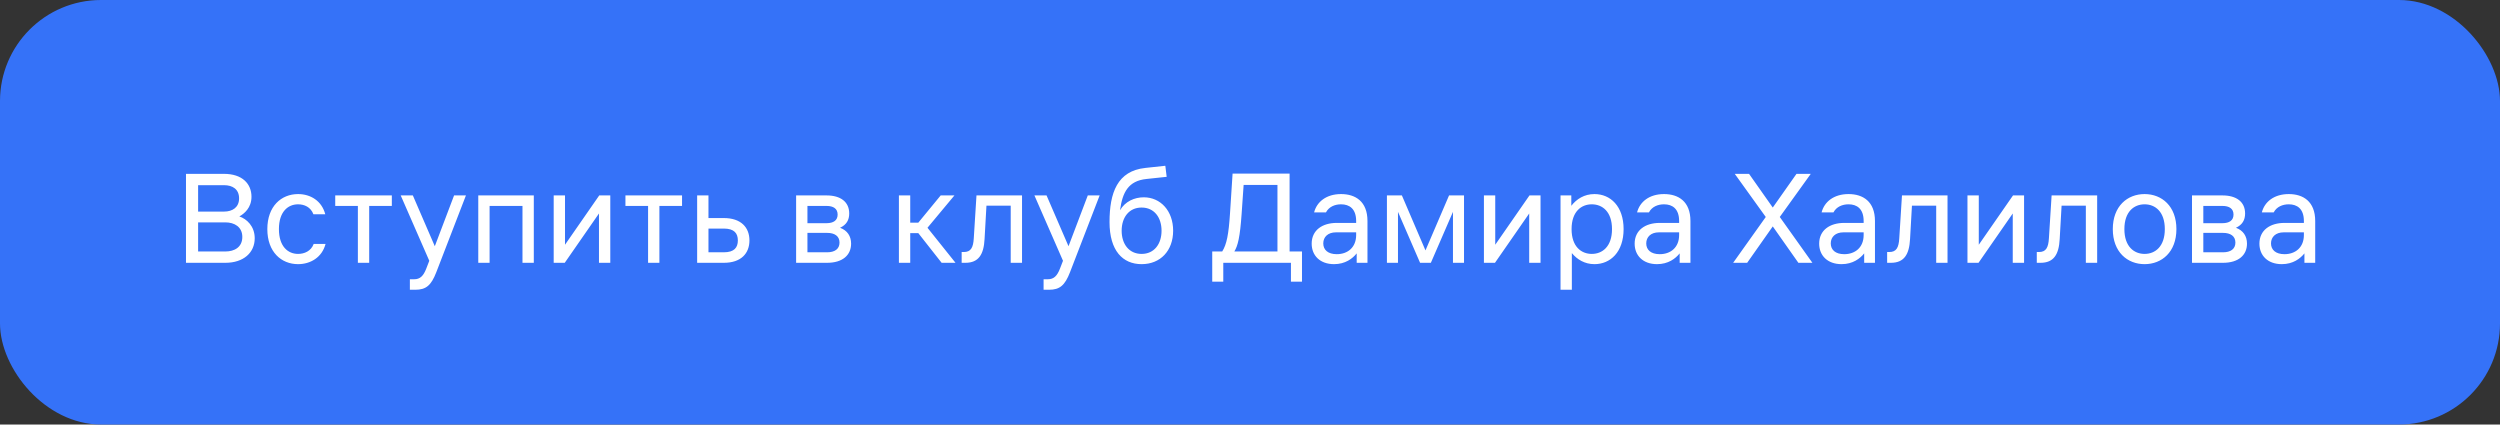 <?xml version="1.0" encoding="UTF-8"?> <svg xmlns="http://www.w3.org/2000/svg" width="371" height="63" viewBox="0 0 371 63" fill="none"><rect x="0" y="0" width="371" height="63" fill="#333333" stroke="none"/><rect width="371" height="63" rx="15" fill="#3572F8"></rect><path d="M33.24 25.8C35.96 25.8 37.32 27.28 37.32 29.2C37.32 30.84 36.24 31.72 35.52 32.12C36.6 32.48 37.8 33.56 37.8 35.36C37.8 37.48 36.16 39 33.44 39H27.6V25.8H33.24ZM29.4 37.32H33.44C34.8 37.32 35.96 36.68 35.96 35.16C35.96 33.68 34.8 33 33.44 33H29.4V37.32ZM29.4 31.4H33.24C34.52 31.4 35.48 30.76 35.48 29.44C35.48 28.08 34.52 27.48 33.24 27.48H29.4V31.4ZM48.312 36.2C47.792 38.2 46.072 39.2 44.232 39.2C41.752 39.2 39.672 37.4 39.672 34C39.672 30.6 41.752 28.8 44.232 28.8C46.072 28.8 47.752 29.8 48.272 31.8H46.512C46.112 30.72 45.152 30.32 44.232 30.32C42.752 30.32 41.392 31.4 41.392 34C41.392 36.6 42.752 37.68 44.232 37.68C45.152 37.68 46.152 37.28 46.552 36.2H48.312ZM53.108 39V30.56H49.748V29H58.148V30.56H54.788V39H53.108ZM67.385 29H69.145L64.746 40.4C63.986 42.36 63.225 43 61.626 43H60.825V41.44H61.465C62.306 41.44 62.825 41 63.266 39.84L63.706 38.7L59.465 29H61.266L64.525 36.54L67.385 29ZM70.976 39V29H79.216V39H77.536V30.56H72.656V39H70.976ZM82.168 39V29H83.847V36.32L88.927 29H90.567V39H88.888V31.68L83.808 39H82.168ZM96.175 39V30.56H92.815V29H101.215V30.56H97.855V39H96.175ZM103.457 29H105.137V32.36H107.417C109.977 32.36 111.217 33.76 111.217 35.68C111.217 37.6 109.977 39 107.417 39H103.457V29ZM105.137 37.44H107.417C108.977 37.44 109.497 36.72 109.497 35.68C109.497 34.64 108.977 33.92 107.417 33.92H105.137V37.44ZM122.664 29C124.744 29 126.024 29.96 126.024 31.68C126.024 32.64 125.624 33.36 124.664 33.8C125.744 34.2 126.304 35.04 126.304 36.16C126.304 37.84 125.064 39 122.744 39H118.144V29H122.664ZM119.824 37.44H122.744C123.864 37.44 124.584 36.96 124.584 36C124.584 35.04 123.864 34.56 122.744 34.56H119.824V37.44ZM119.824 33.12H122.664C123.664 33.12 124.304 32.72 124.304 31.84C124.304 30.96 123.664 30.56 122.664 30.56H119.824V33.12ZM133.398 39V29H135.078V33.04H136.278L139.598 29H141.638L137.638 33.8L141.798 39H139.738L136.278 34.6H135.078V39H133.398ZM143.269 39H142.709V37.4H143.029C144.069 37.4 144.429 36.76 144.509 35.36L144.909 29H151.669V39H149.989V30.52H146.389L146.109 35.48C145.989 37.76 145.229 39 143.269 39ZM161.428 29H163.188L158.788 40.4C158.028 42.36 157.268 43 155.668 43H154.868V41.44H155.508C156.348 41.44 156.868 41 157.308 39.84L157.748 38.7L153.508 29H155.308L158.568 36.54L161.428 29ZM169.414 39.2C166.614 39.2 164.654 37.2 164.654 32.96C164.654 28.6 165.814 25.36 169.974 24.92L172.934 24.6L173.134 26.24L170.134 26.56C167.454 26.84 166.574 28.52 166.214 31.2C166.974 29.88 168.374 29.28 169.734 29.28C172.214 29.28 174.094 31.28 174.094 34.24C174.094 37.2 172.214 39.2 169.414 39.2ZM166.454 34.24C166.454 36.2 167.534 37.68 169.414 37.68C171.294 37.68 172.374 36.2 172.374 34.24C172.374 32.28 171.294 30.8 169.414 30.8C167.534 30.8 166.454 32.28 166.454 34.24ZM181.375 37.32C182.035 36.28 182.335 34.8 182.535 31.64L182.915 25.76H191.375V37.32H193.215V41.8H191.575V39H181.535V41.8H179.895V37.32H181.375ZM183.175 37.32H189.575V27.44H184.555L184.255 31.76C184.015 35.2 183.695 36.48 183.175 37.32ZM198.253 34.48C197.073 34.48 196.373 35.16 196.373 36.12C196.373 37.08 197.073 37.72 198.373 37.72C199.993 37.72 201.253 36.72 201.253 34.88V34.48H198.253ZM194.653 36.16C194.653 34.16 196.233 33.08 198.373 33.08H201.253V32.8C201.253 30.98 200.253 30.32 199.013 30.32C198.093 30.32 197.213 30.68 196.773 31.52H195.013C195.413 29.96 196.813 28.8 199.013 28.8C201.133 28.8 202.933 29.88 202.933 32.8V39H201.333V37.6C200.733 38.36 199.653 39.2 197.973 39.2C195.893 39.2 194.653 37.92 194.653 36.16ZM205.82 29H208.04L211.54 37.16L215.04 29H217.26V39H215.62V31.44L212.34 39H210.74L207.46 31.44V39H205.82V29ZM220.214 39V29H221.894V36.32L226.974 29H228.614V39H226.934V31.68L221.854 39H220.214ZM231.582 29H233.182V30.54C233.962 29.54 235.102 28.8 236.622 28.8C238.982 28.8 240.942 30.6 240.942 34C240.942 37.4 238.982 39.2 236.622 39.2C235.162 39.2 234.042 38.5 233.262 37.56V43H231.582V29ZM233.222 34C233.222 36.6 234.662 37.68 236.222 37.68C237.782 37.68 239.222 36.6 239.222 34C239.222 31.4 237.782 30.32 236.222 30.32C234.662 30.32 233.222 31.4 233.222 34ZM246.182 34.48C245.002 34.48 244.302 35.16 244.302 36.12C244.302 37.08 245.002 37.72 246.302 37.72C247.922 37.72 249.182 36.72 249.182 34.88V34.48H246.182ZM242.582 36.16C242.582 34.16 244.162 33.08 246.302 33.08H249.182V32.8C249.182 30.98 248.182 30.32 246.942 30.32C246.022 30.32 245.142 30.68 244.702 31.52H242.942C243.342 29.96 244.742 28.8 246.942 28.8C249.062 28.8 250.862 29.88 250.862 32.8V39H249.262V37.6C248.662 38.36 247.582 39.2 245.902 39.2C243.822 39.2 242.582 37.92 242.582 36.16ZM263.079 33.6L259.279 39H257.199L262.039 32.2L257.439 25.8H259.559L263.079 30.8L266.599 25.8H268.719L264.119 32.2L268.959 39H266.879L263.079 33.6ZM273.565 34.48C272.385 34.48 271.685 35.16 271.685 36.12C271.685 37.08 272.385 37.72 273.685 37.72C275.305 37.72 276.565 36.72 276.565 34.88V34.48H273.565ZM269.965 36.16C269.965 34.16 271.545 33.08 273.685 33.08H276.565V32.8C276.565 30.98 275.565 30.32 274.325 30.32C273.405 30.32 272.525 30.68 272.085 31.52H270.325C270.725 29.96 272.125 28.8 274.325 28.8C276.445 28.8 278.245 29.88 278.245 32.8V39H276.645V37.6C276.045 38.36 274.965 39.2 273.285 39.2C271.205 39.2 269.965 37.92 269.965 36.16ZM280.612 39H280.052V37.4H280.372C281.412 37.4 281.772 36.76 281.852 35.36L282.252 29H289.012V39H287.332V30.52H283.732L283.452 35.48C283.332 37.76 282.572 39 280.612 39ZM291.972 39V29H293.652V36.32L298.732 29H300.372V39H298.692V31.68L293.612 39H291.972ZM302.819 39H302.259V37.4H302.579C303.619 37.4 303.979 36.76 304.059 35.36L304.459 29H311.219V39H309.539V30.52H305.939L305.659 35.48C305.539 37.76 304.779 39 302.819 39ZM318.259 39.2C315.699 39.2 313.539 37.4 313.539 34C313.539 30.6 315.699 28.8 318.259 28.8C320.819 28.8 322.979 30.6 322.979 34C322.979 37.4 320.819 39.2 318.259 39.2ZM315.259 34C315.259 36.6 316.699 37.68 318.259 37.68C319.819 37.68 321.259 36.6 321.259 34C321.259 31.4 319.819 30.32 318.259 30.32C316.699 30.32 315.259 31.4 315.259 34ZM329.813 29C331.893 29 333.173 29.96 333.173 31.68C333.173 32.64 332.773 33.36 331.813 33.8C332.893 34.2 333.453 35.04 333.453 36.16C333.453 37.84 332.213 39 329.893 39H325.293V29H329.813ZM326.973 37.44H329.893C331.013 37.44 331.733 36.96 331.733 36C331.733 35.04 331.013 34.56 329.893 34.56H326.973V37.44ZM326.973 33.12H329.813C330.813 33.12 331.453 32.72 331.453 31.84C331.453 30.96 330.813 30.56 329.813 30.56H326.973V33.12ZM338.897 34.48C337.717 34.48 337.017 35.16 337.017 36.12C337.017 37.08 337.717 37.72 339.017 37.72C340.637 37.72 341.897 36.72 341.897 34.88V34.48H338.897ZM335.297 36.16C335.297 34.16 336.877 33.08 339.017 33.08H341.897V32.8C341.897 30.98 340.897 30.32 339.657 30.32C338.737 30.32 337.857 30.68 337.417 31.52H335.657C336.057 29.96 337.457 28.8 339.657 28.8C341.777 28.8 343.577 29.88 343.577 32.8V39H341.977V37.6C341.377 38.36 340.297 39.2 338.617 39.2C336.537 39.2 335.297 37.92 335.297 36.16Z" fill="white"></path></svg> 